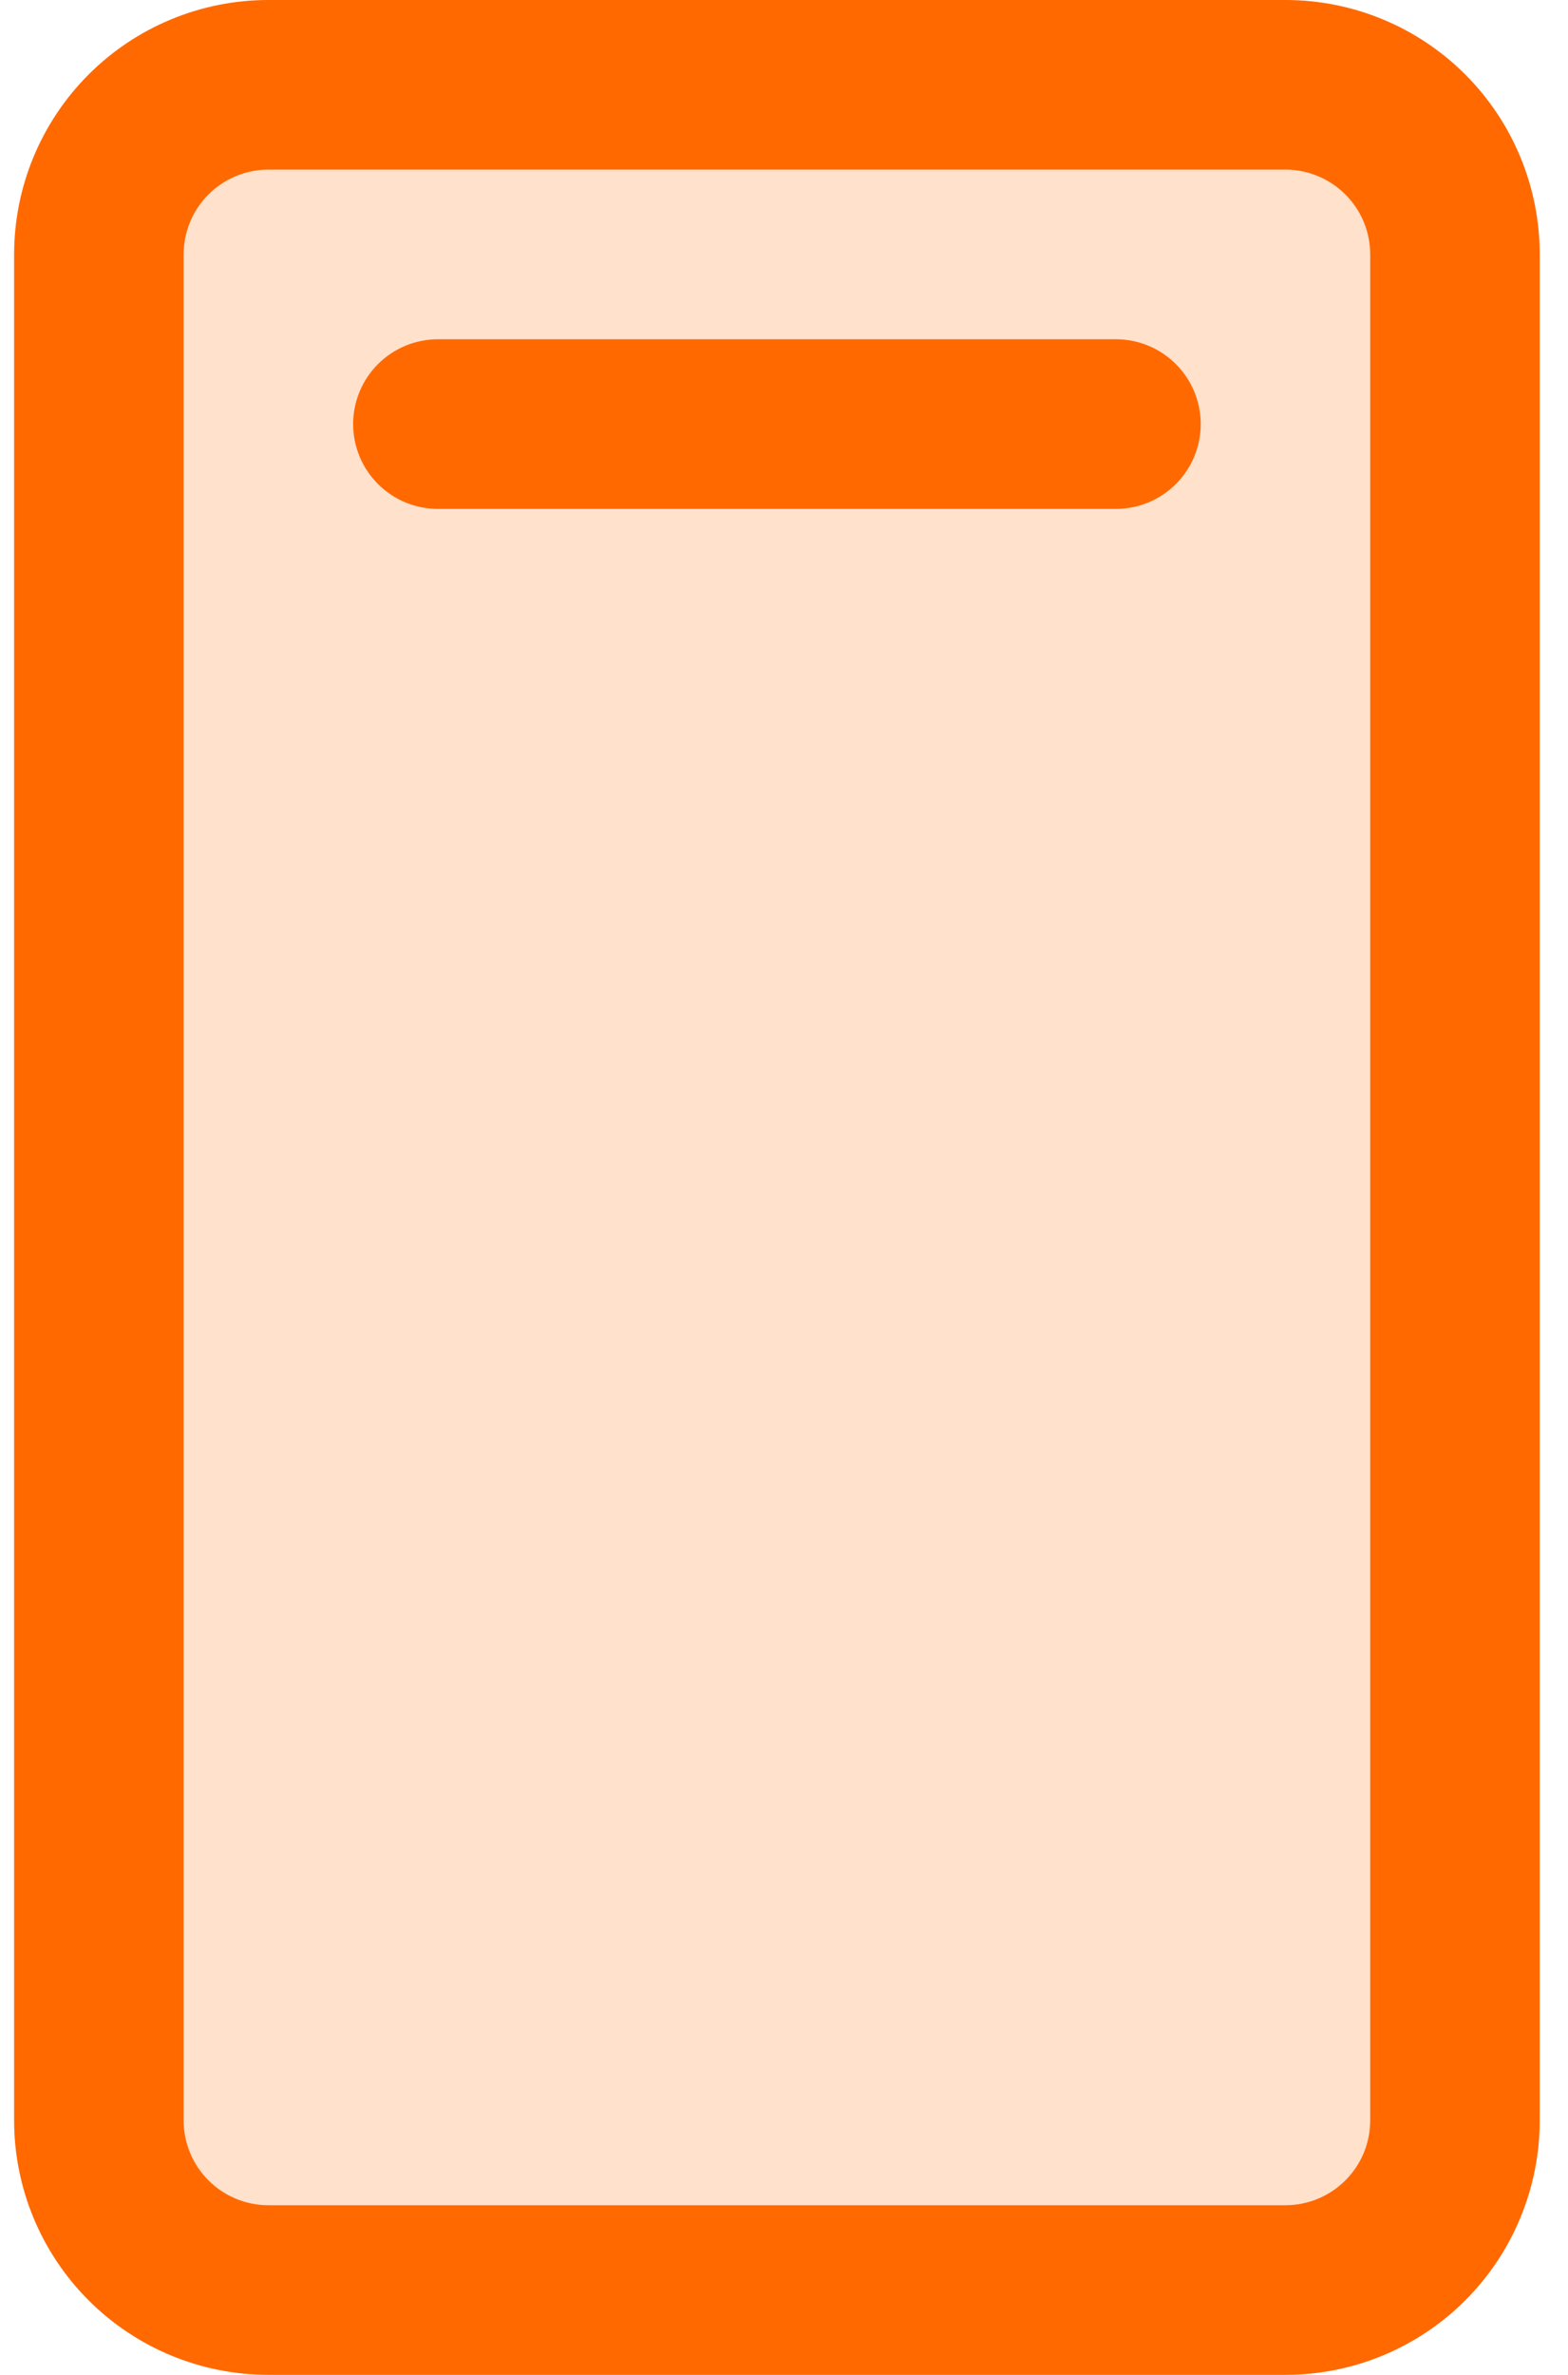 <?xml version="1.0" encoding="UTF-8"?> <svg xmlns="http://www.w3.org/2000/svg" width="37" height="56" viewBox="0 0 37 56" fill="none"><path opacity="0.2" d="M34.333 6V50C34.333 51.061 33.912 52.078 33.162 52.828C32.412 53.579 31.394 54 30.333 54H6.333C5.272 54 4.255 53.579 3.505 52.828C2.755 52.078 2.333 51.061 2.333 50V6C2.333 4.939 2.755 3.922 3.505 3.172C4.255 2.421 5.272 2 6.333 2H30.333C31.394 2 32.412 2.421 33.162 3.172C33.912 3.922 34.333 4.939 34.333 6Z" fill="#FF6900"></path><path d="M30.333 0H6.333C4.742 0 3.216 0.632 2.091 1.757C0.965 2.883 0.333 4.409 0.333 6V50C0.333 51.591 0.965 53.117 2.091 54.243C3.216 55.368 4.742 56 6.333 56H30.333C31.925 56 33.451 55.368 34.576 54.243C35.701 53.117 36.333 51.591 36.333 50V6C36.333 4.409 35.701 2.883 34.576 1.757C33.451 0.632 31.925 0 30.333 0ZM32.333 50C32.333 50.53 32.123 51.039 31.747 51.414C31.372 51.789 30.864 52 30.333 52H6.333C5.803 52 5.294 51.789 4.919 51.414C4.544 51.039 4.333 50.53 4.333 50V6C4.333 5.47 4.544 4.961 4.919 4.586C5.294 4.211 5.803 4 6.333 4H30.333C30.864 4 31.372 4.211 31.747 4.586C32.123 4.961 32.333 5.47 32.333 6V50ZM28.333 10C28.333 10.53 28.123 11.039 27.747 11.414C27.372 11.789 26.864 12 26.333 12H10.333C9.803 12 9.294 11.789 8.919 11.414C8.544 11.039 8.333 10.53 8.333 10C8.333 9.47 8.544 8.961 8.919 8.586C9.294 8.211 9.803 8 10.333 8H26.333C26.864 8 27.372 8.211 27.747 8.586C28.123 8.961 28.333 9.47 28.333 10Z" fill="#FF6900"></path></svg> 